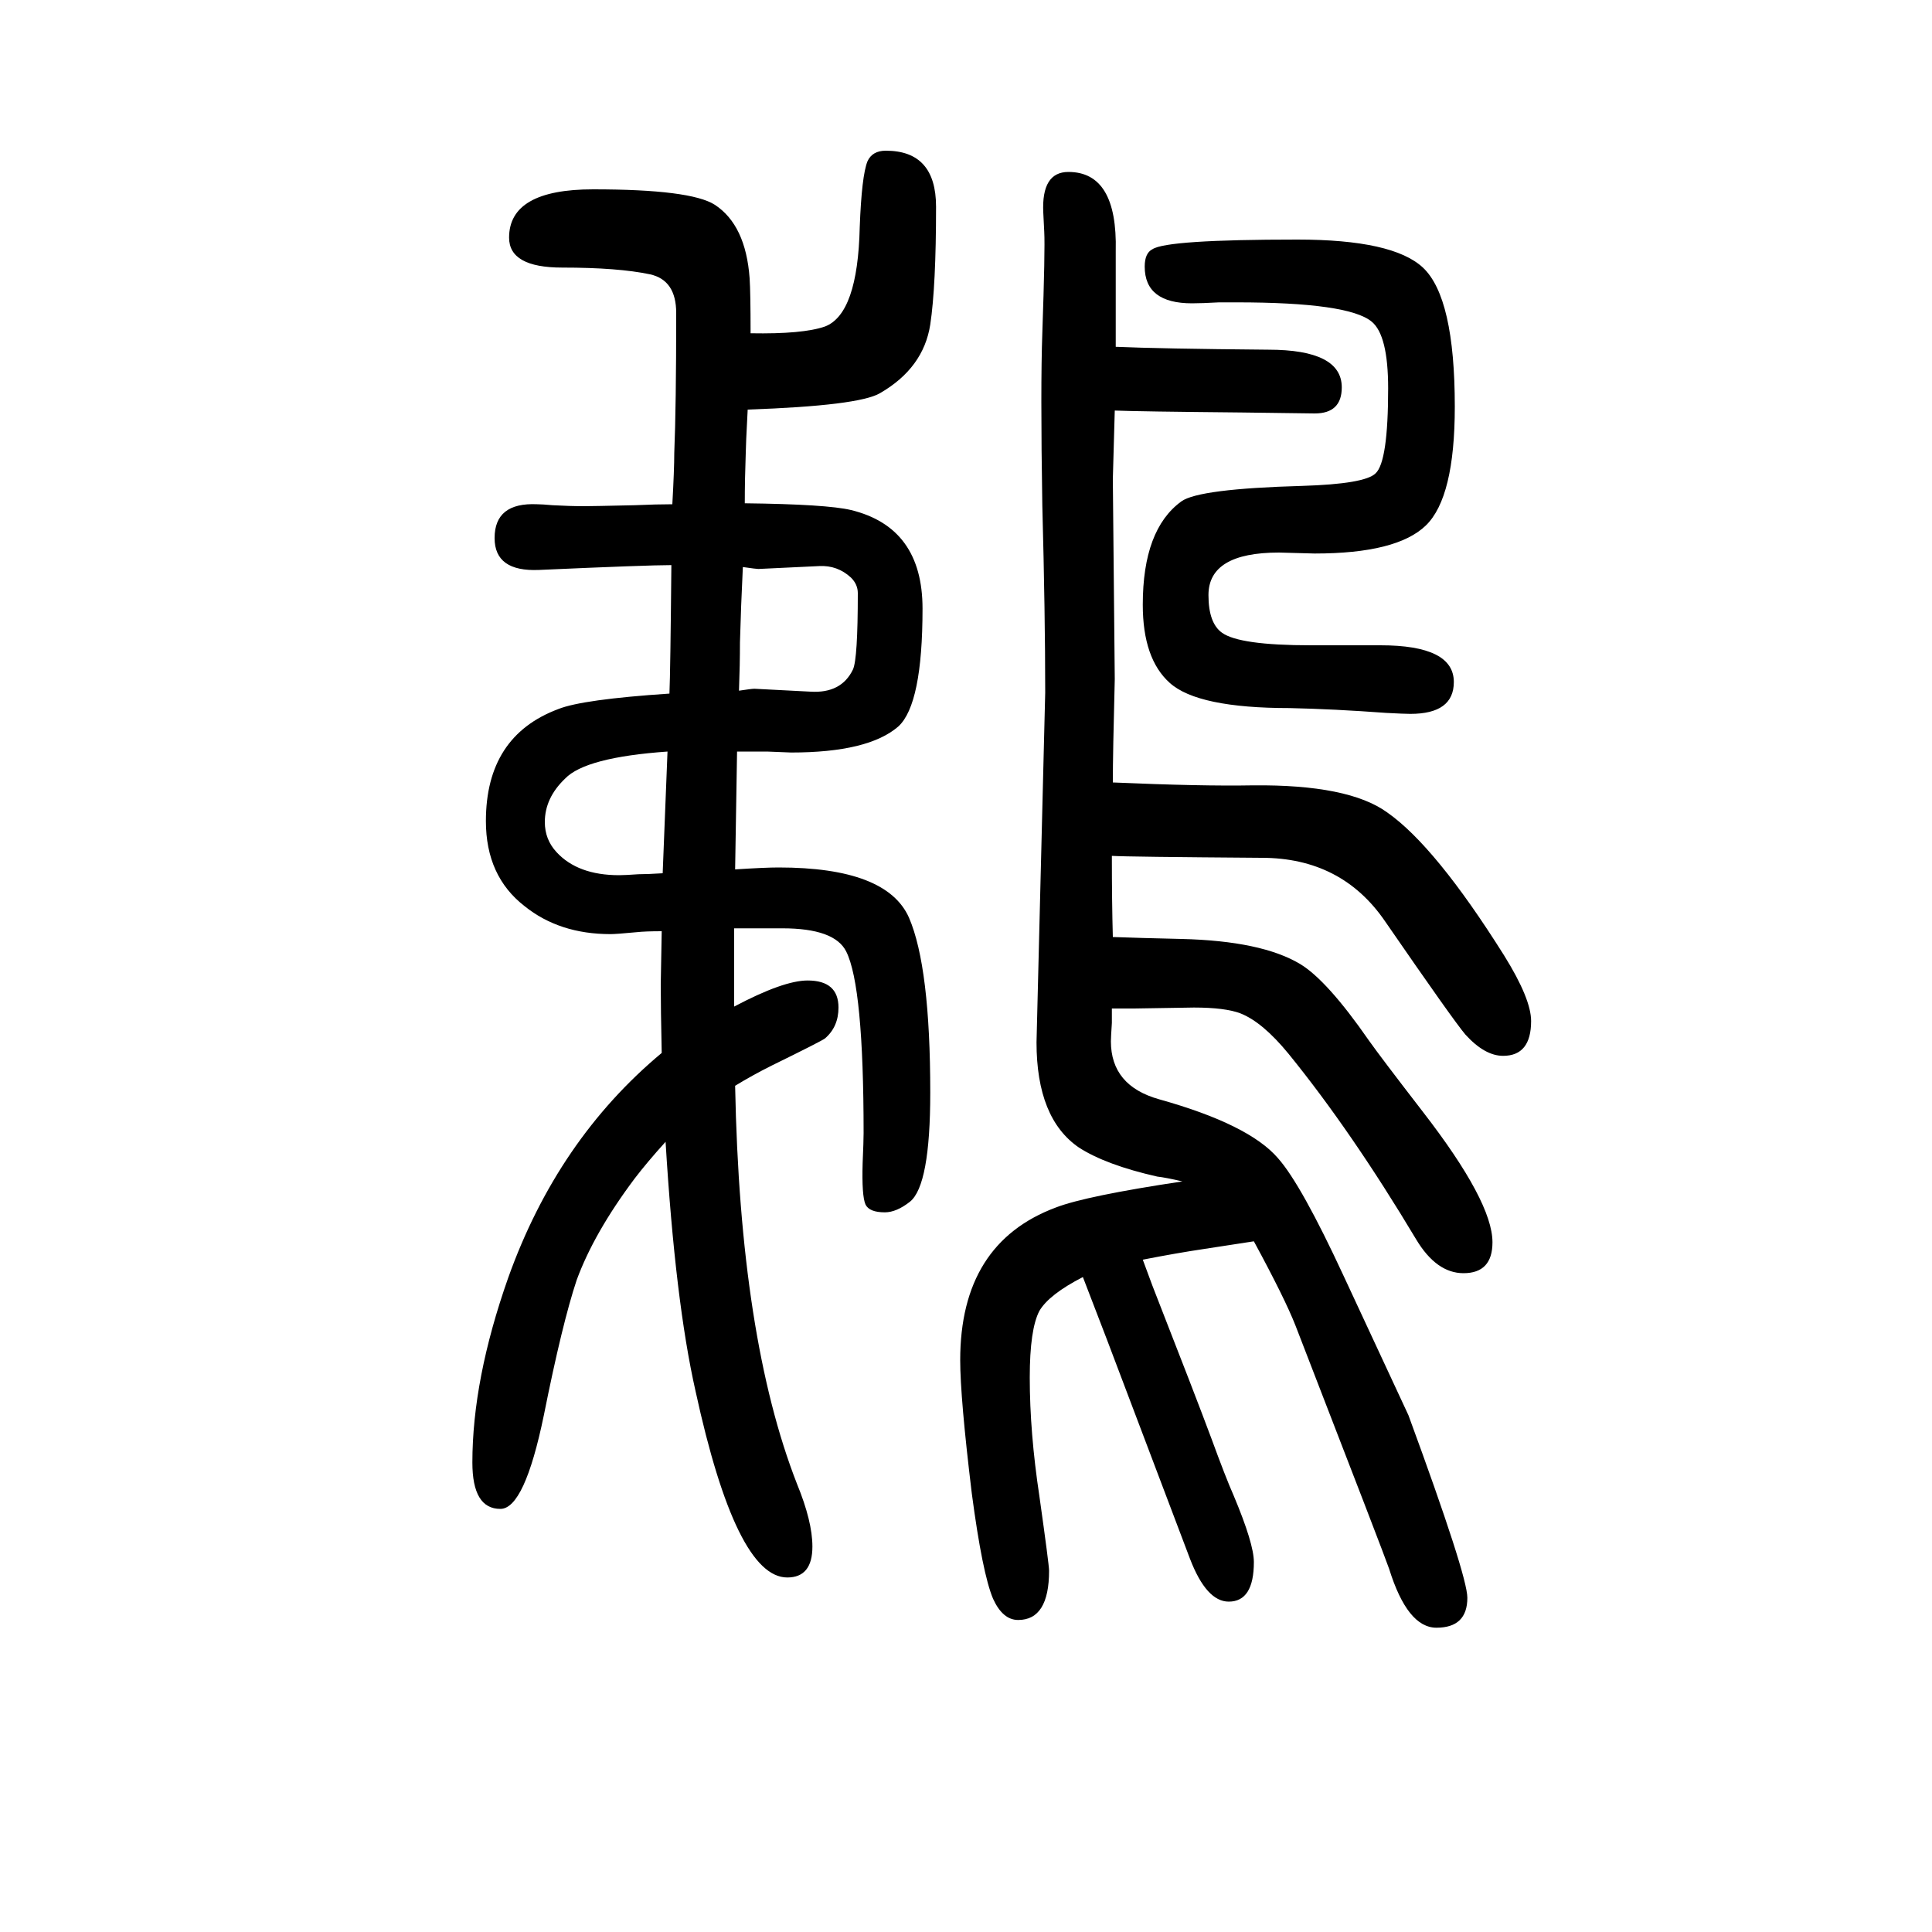 <svg xmlns="http://www.w3.org/2000/svg" xmlns:xlink="http://www.w3.org/1999/xlink" height="100" width="100" version="1.1"><path d="M1152 680q27 -1 71 -2q83 -2 123 -26q28 -17 71 -79q12 -17 56 -74q72 -93 72 -135q0 -32 -30 -32q-28 0 -49 35q-67 112 -132 192q-27 33 -50 42q-16 6 -48 6l-62 -1h-23v-15q-1 -15 -1 -19q0 -46 50 -60q93 -26 123 -61q24 -27 68 -122q8 -17 67 -144q61 -166 61 -189
q0 -31 -32 -31q-30 0 -49 61q-4 12 -97 252q-11 28 -43 87q-20 -3 -52 -8q-27 -4 -63 -11l10 -27q45 -115 61 -158q15 -41 23 -59q21 -50 21 -69q0 -41 -26 -41q-23 0 -40 44q-5 13 -86 227q-18 47 -25 65q-35 -18 -45 -35q-10 -19 -10 -69q0 -57 10 -123q10 -71 10 -77
q0 -51 -32 -51q-16 0 -26 22q-11 26 -22 109q-12 99 -12 138q0 121 99 158q31 12 131 27q-17 4 -26 5q-53 12 -81 30q-44 30 -44 109l9 362q0 81 -3 194q-1 60 -1 107q0 43 1 71q3 87 2 105l-1 20q-2 42 26 42q51 0 49 -82v-99q45 -2 158 -3q76 0 76 -39q0 -27 -28 -27
l-76 1q-107 1 -131 2q-2 -68 -2 -71l2 -207q-2 -77 -2 -107q92 -4 145 -3q99 1 139 -28q50 -35 121 -148q28 -45 28 -68q0 -36 -29 -36q-19 0 -39 22q-12 14 -83 117q-45 66 -128 66q-139 1 -155 2q0 -48 1 -84zM685 686q-17 0 -26 -1q-21 -2 -27 -2q-53 0 -89 29
q-40 31 -40 88q0 88 75 116q25 10 115 16q1 23 2 133q-25 0 -137 -5q-46 -2 -46 33q0 37 44 35q5 0 16 -1q18 -1 33 -1q8 0 52 1q23 1 39 1q2 36 2 53q2 48 2 145q0 34 -27 40q-33 7 -91 7q-55 0 -55 31q0 50 87 50q101 0 126 -16q32 -21 36 -76q1 -15 1 -57q54 -1 77 7
q34 13 36 103q2 53 8 68q5 11 19 11q52 0 52 -58q0 -82 -6 -122q-7 -45 -52 -71q-22 -13 -137 -17q-2 -38 -2 -45q-1 -27 -1 -52q85 -1 110 -7q74 -18 74 -102q0 -99 -25 -122q-31 -27 -111 -27q-3 0 -25 1h-31l-2 -122q31 2 45 2q112 0 135 -52q22 -51 22 -181
q0 -96 -21 -113q-14 -11 -26 -11q-16 0 -20 8q-4 9 -3 43q1 23 1 31q0 152 -18 188q-12 24 -66 24h-24h-26v-18v-32v-31q51 27 76 27q32 0 32 -28q0 -20 -14 -32q-4 -3 -55 -28q-20 -10 -38 -21q5 -261 64 -412q16 -39 16 -65q0 -32 -26 -32q-53 0 -95 193q-21 93 -31 258
q-19 -21 -32 -38q-42 -56 -60 -105q-15 -45 -34 -140q-20 -97 -45 -97q-29 0 -29 48q0 86 37 191q51 143 159 233q-1 46 -1 71q0 2 1 55zM686 746l5 126q-85 -6 -106 -28q-21 -20 -21 -45q0 -18 12 -31q22 -24 65 -24q6 0 20 1q9 0 25 1zM769 1063q-2 -41 -3 -78
q0 -23 -1 -50q13 2 16 2l58 -3q32 -2 44 23q5 11 5 79q0 9 -7 16q-14 13 -33 12l-63 -3q-2 0 -16 2zM1357 982h72q76 0 76 -38q0 -33 -45 -33q-6 0 -25 1q-54 4 -100 5q-95 0 -124 26q-28 25 -28 81q0 78 40 107q18 13 125 16q65 2 76 13q13 12 13 88q0 55 -17 69
q-24 20 -140 20h-18q-18 -1 -28 -1q-49 0 -49 38q0 14 8 18q15 10 150 10q99 0 130 -29q33 -31 33 -144q0 -94 -30 -123t-115 -29l-37 1q-73 0 -73 -44q0 -29 14 -39q18 -13 92 -13z" style="" transform="scale(0.05 -0.05) translate(0 -1650)"/></svg>